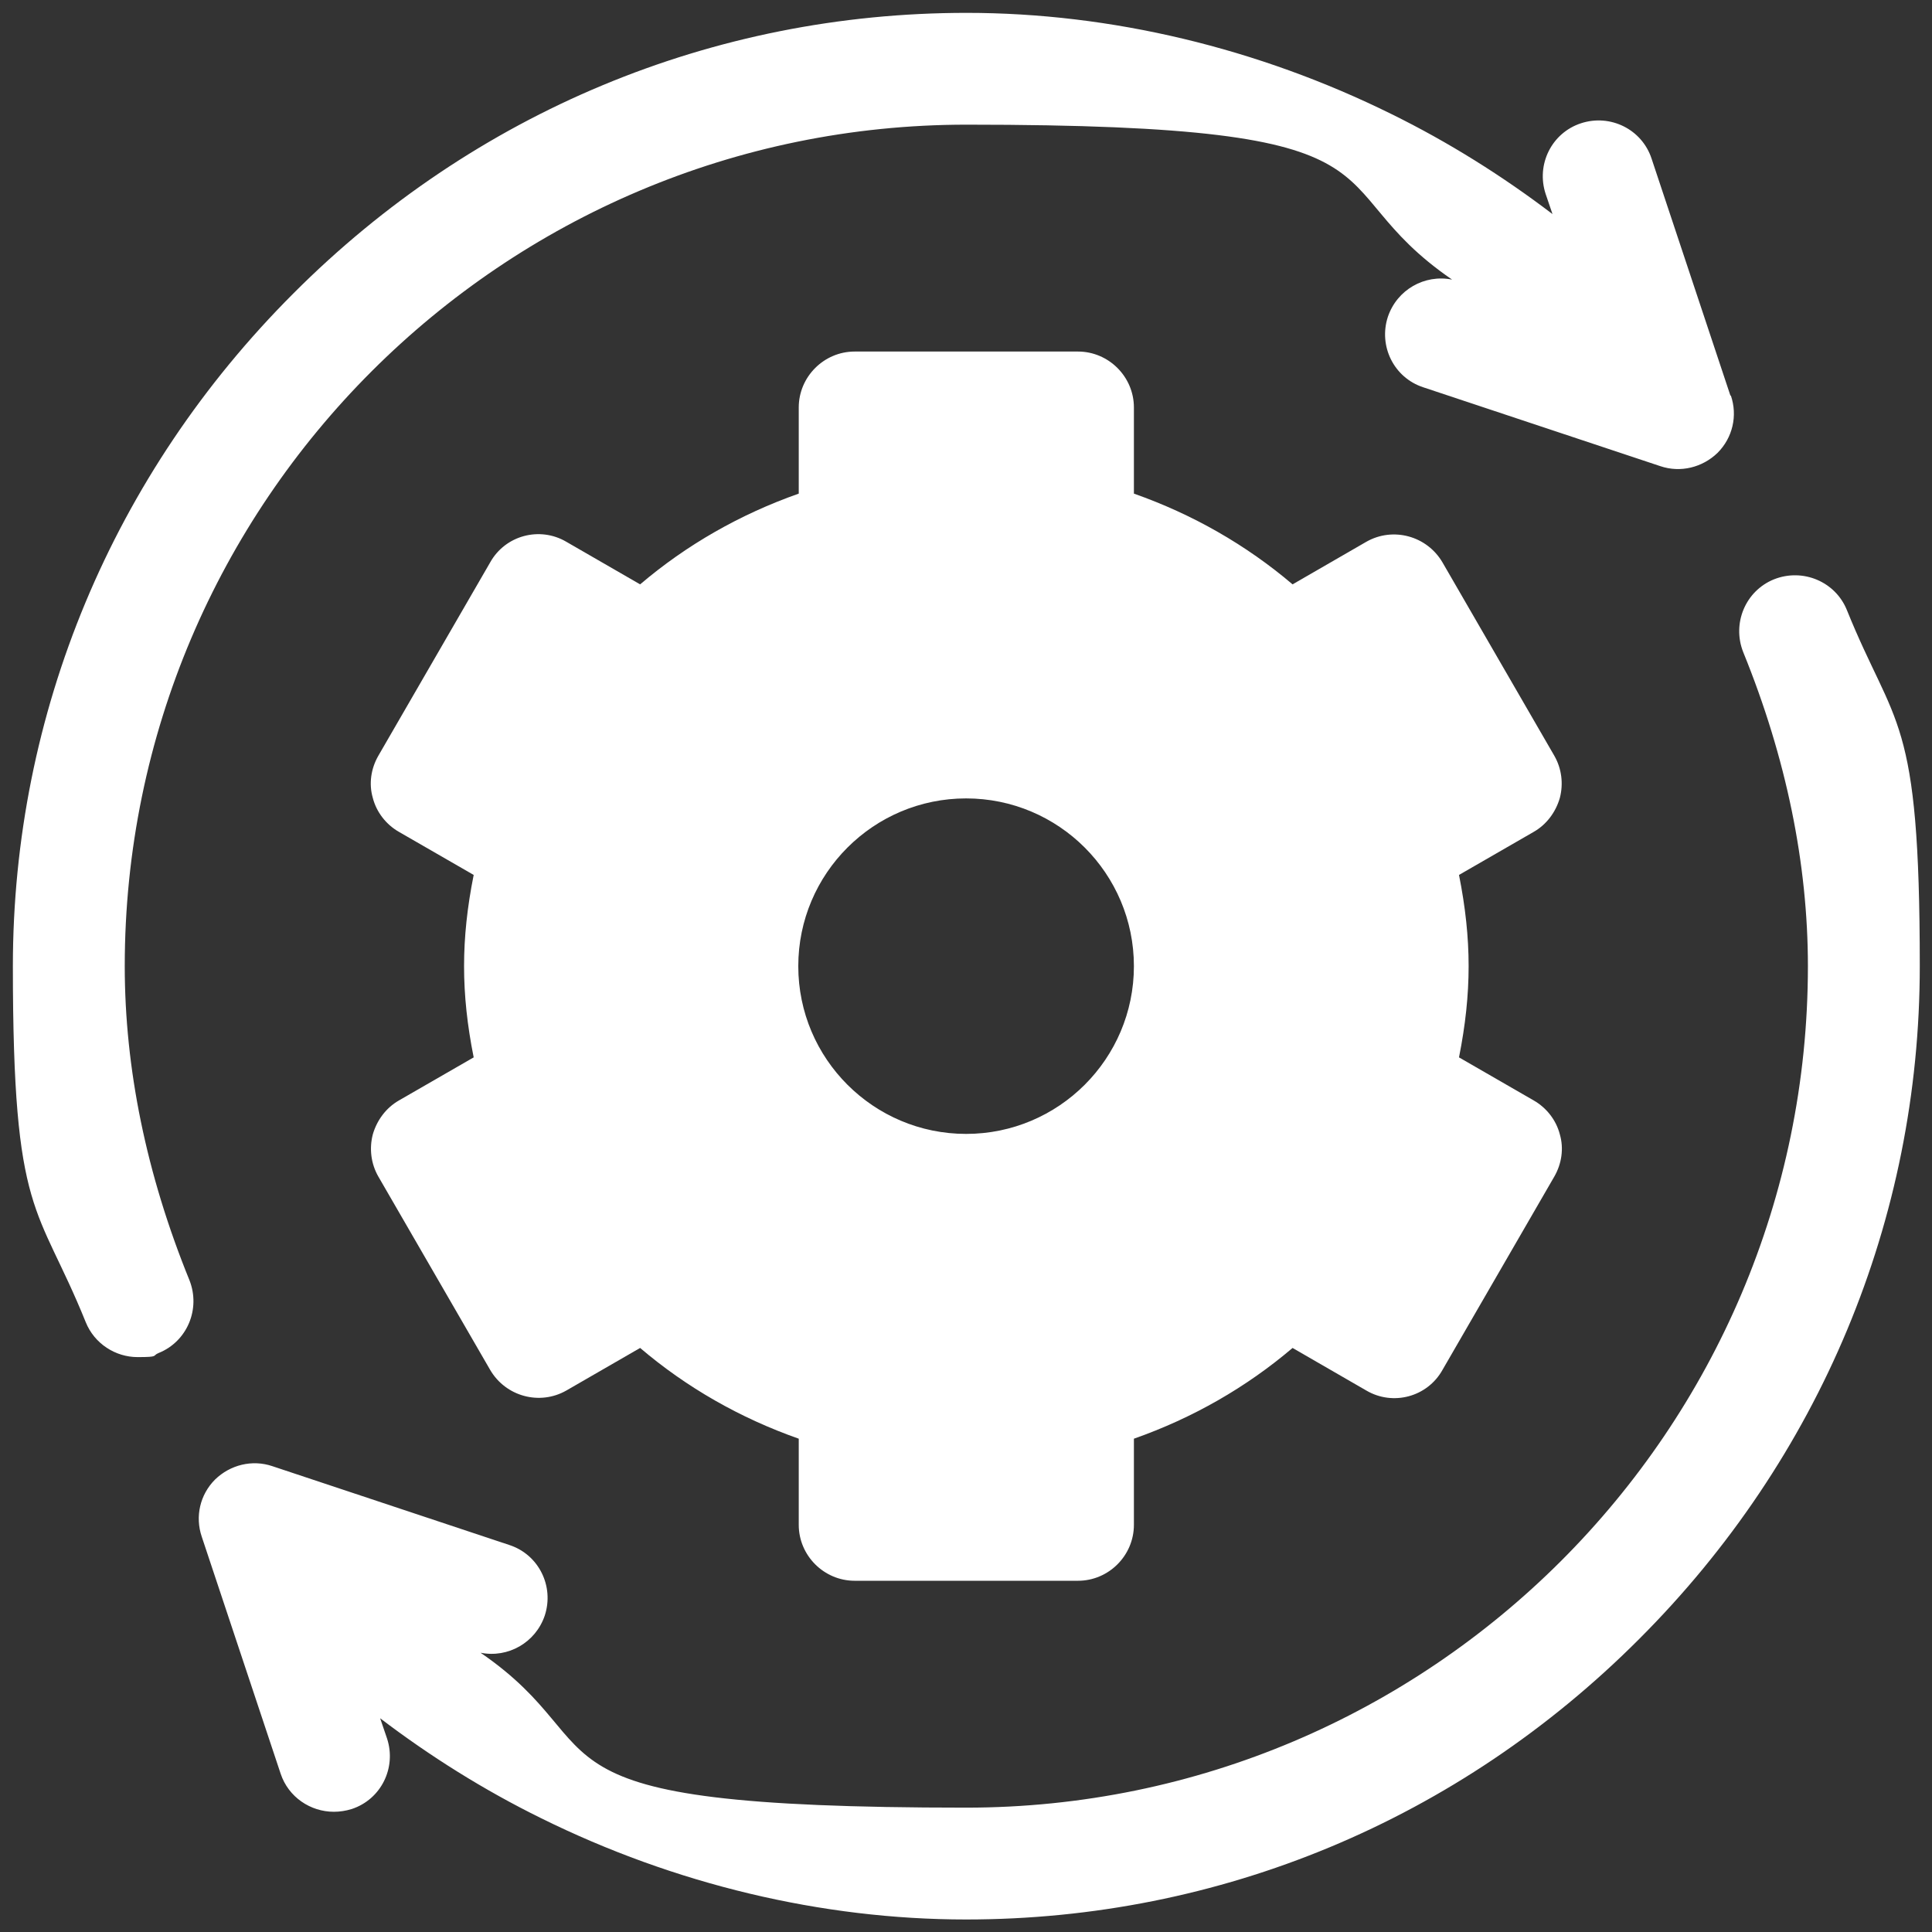 <?xml version="1.0" encoding="UTF-8" standalone="no"?>
<!DOCTYPE svg PUBLIC "-//W3C//DTD SVG 1.1//EN" "http://www.w3.org/Graphics/SVG/1.1/DTD/svg11.dtd">
<svg width="100%" height="100%" viewBox="0 0 150 150" version="1.1" xmlns="http://www.w3.org/2000/svg" xmlns:xlink="http://www.w3.org/1999/xlink" xml:space="preserve" xmlns:serif="http://www.serif.com/" style="fill-rule:evenodd;clip-rule:evenodd;stroke-linejoin:round;stroke-miterlimit:2;">
    <rect x="0" y="0" width="150" height="150" fill="#333333" stroke="none"/>
    <g transform="matrix(0.987,0,0,0.987,1,1)">
        <g transform="matrix(2.638,0,0,2.637,-17.348,-17.308)">
            <path d="M51.926,39.006L49.698,37.721C49.889,36.764 49.985,35.875 49.985,35C49.985,34.125 49.889,33.236 49.698,32.279L51.926,30.994C52.309,30.775 52.582,30.406 52.705,29.982C52.815,29.559 52.76,29.107 52.541,28.725L49.205,22.955C48.74,22.162 47.729,21.889 46.936,22.34L44.735,23.611C43.354,22.436 41.754,21.52 40.004,20.904L40.004,18.334C40.004,17.418 39.252,16.666 38.336,16.666L31.678,16.666C30.762,16.666 30.01,17.418 30.01,18.334L30.01,20.904C28.26,21.52 26.66,22.436 25.28,23.611L23.078,22.34C22.285,21.875 21.26,22.148 20.809,22.955L17.473,28.725C17.254,29.107 17.186,29.559 17.309,29.982C17.418,30.406 17.705,30.775 18.088,30.994L20.317,32.279C20.125,33.236 20.03,34.125 20.03,35C20.03,35.875 20.125,36.764 20.317,37.721L18.088,39.006C17.705,39.225 17.432,39.594 17.309,40.018C17.199,40.441 17.254,40.893 17.473,41.275L20.809,47.045C21.274,47.838 22.285,48.111 23.078,47.66L25.28,46.389C26.66,47.565 28.26,48.481 30.01,49.096L30.01,51.666C30.01,52.582 30.762,53.334 31.678,53.334L38.336,53.334C39.252,53.334 40.004,52.582 40.004,51.666L40.004,49.096C41.754,48.481 43.354,47.565 44.735,46.389L46.936,47.66C47.729,48.125 48.754,47.852 49.205,47.045L52.541,41.275C52.76,40.893 52.828,40.441 52.705,40.018C52.596,39.594 52.309,39.225 51.926,39.006ZM35,40.004C32.239,40.004 29.996,37.762 29.996,35C29.996,32.238 32.239,29.996 35,29.996C37.762,29.996 40.004,32.238 40.004,35C40.004,37.762 37.762,40.004 35,40.004Z" style="fill:white;fill-rule:nonzero;"/>
        </g>
        <g transform="matrix(2.638,0,0,2.637,-17.348,-17.308)">
            <path d="M57.791,17.979L55.44,10.91C55.152,10.035 54.209,9.57 53.334,9.857C52.459,10.145 51.994,11.088 52.281,11.963L52.486,12.565C50.996,11.43 49.383,10.418 47.688,9.584C43.709,7.615 39.32,6.563 35.014,6.563C27.453,6.563 20.33,9.529 14.943,14.93C9.557,20.316 6.576,27.453 6.576,35C6.576,42.547 7.314,42.068 8.75,45.623C9.01,46.266 9.639,46.662 10.295,46.662C10.951,46.662 10.719,46.621 10.924,46.539C11.772,46.197 12.182,45.227 11.84,44.365C10.555,41.207 9.912,38.049 9.912,35C9.912,21.15 21.178,9.898 35.014,9.898C48.85,9.898 45.227,11.594 49.492,14.52C48.672,14.355 47.852,14.82 47.578,15.627C47.291,16.502 47.756,17.445 48.631,17.732L55.699,20.084C56.301,20.289 56.957,20.125 57.408,19.688C57.859,19.236 58.01,18.58 57.805,17.979L57.791,17.979Z" style="fill:white;fill-rule:nonzero;"/>
        </g>
        <g transform="matrix(2.638,0,0,2.637,-17.348,-17.308)">
            <path d="M61.264,24.377C60.922,23.53 59.951,23.119 59.09,23.461C58.242,23.803 57.832,24.774 58.174,25.635C59.459,28.793 60.102,31.952 60.102,35C60.102,48.85 48.836,60.102 35,60.102C21.164,60.102 24.787,58.407 20.522,55.481C21.342,55.645 22.162,55.18 22.436,54.373C22.723,53.498 22.258,52.555 21.383,52.268L14.315,49.916C13.713,49.711 13.057,49.875 12.606,50.313C12.155,50.764 12.004,51.42 12.209,52.022L14.561,59.09C14.793,59.788 15.45,60.225 16.147,60.225C16.325,60.225 16.502,60.198 16.68,60.143C17.555,59.856 18.02,58.913 17.733,58.038L17.528,57.436C19.018,58.571 20.631,59.582 22.326,60.416C26.305,62.385 30.694,63.438 35,63.438C42.561,63.438 49.684,60.471 55.071,55.071C60.457,49.684 63.438,42.547 63.438,35C63.438,27.453 62.7,27.932 61.264,24.377Z" style="fill:white;fill-rule:nonzero;"/>
        </g>
    </g>
</svg>

